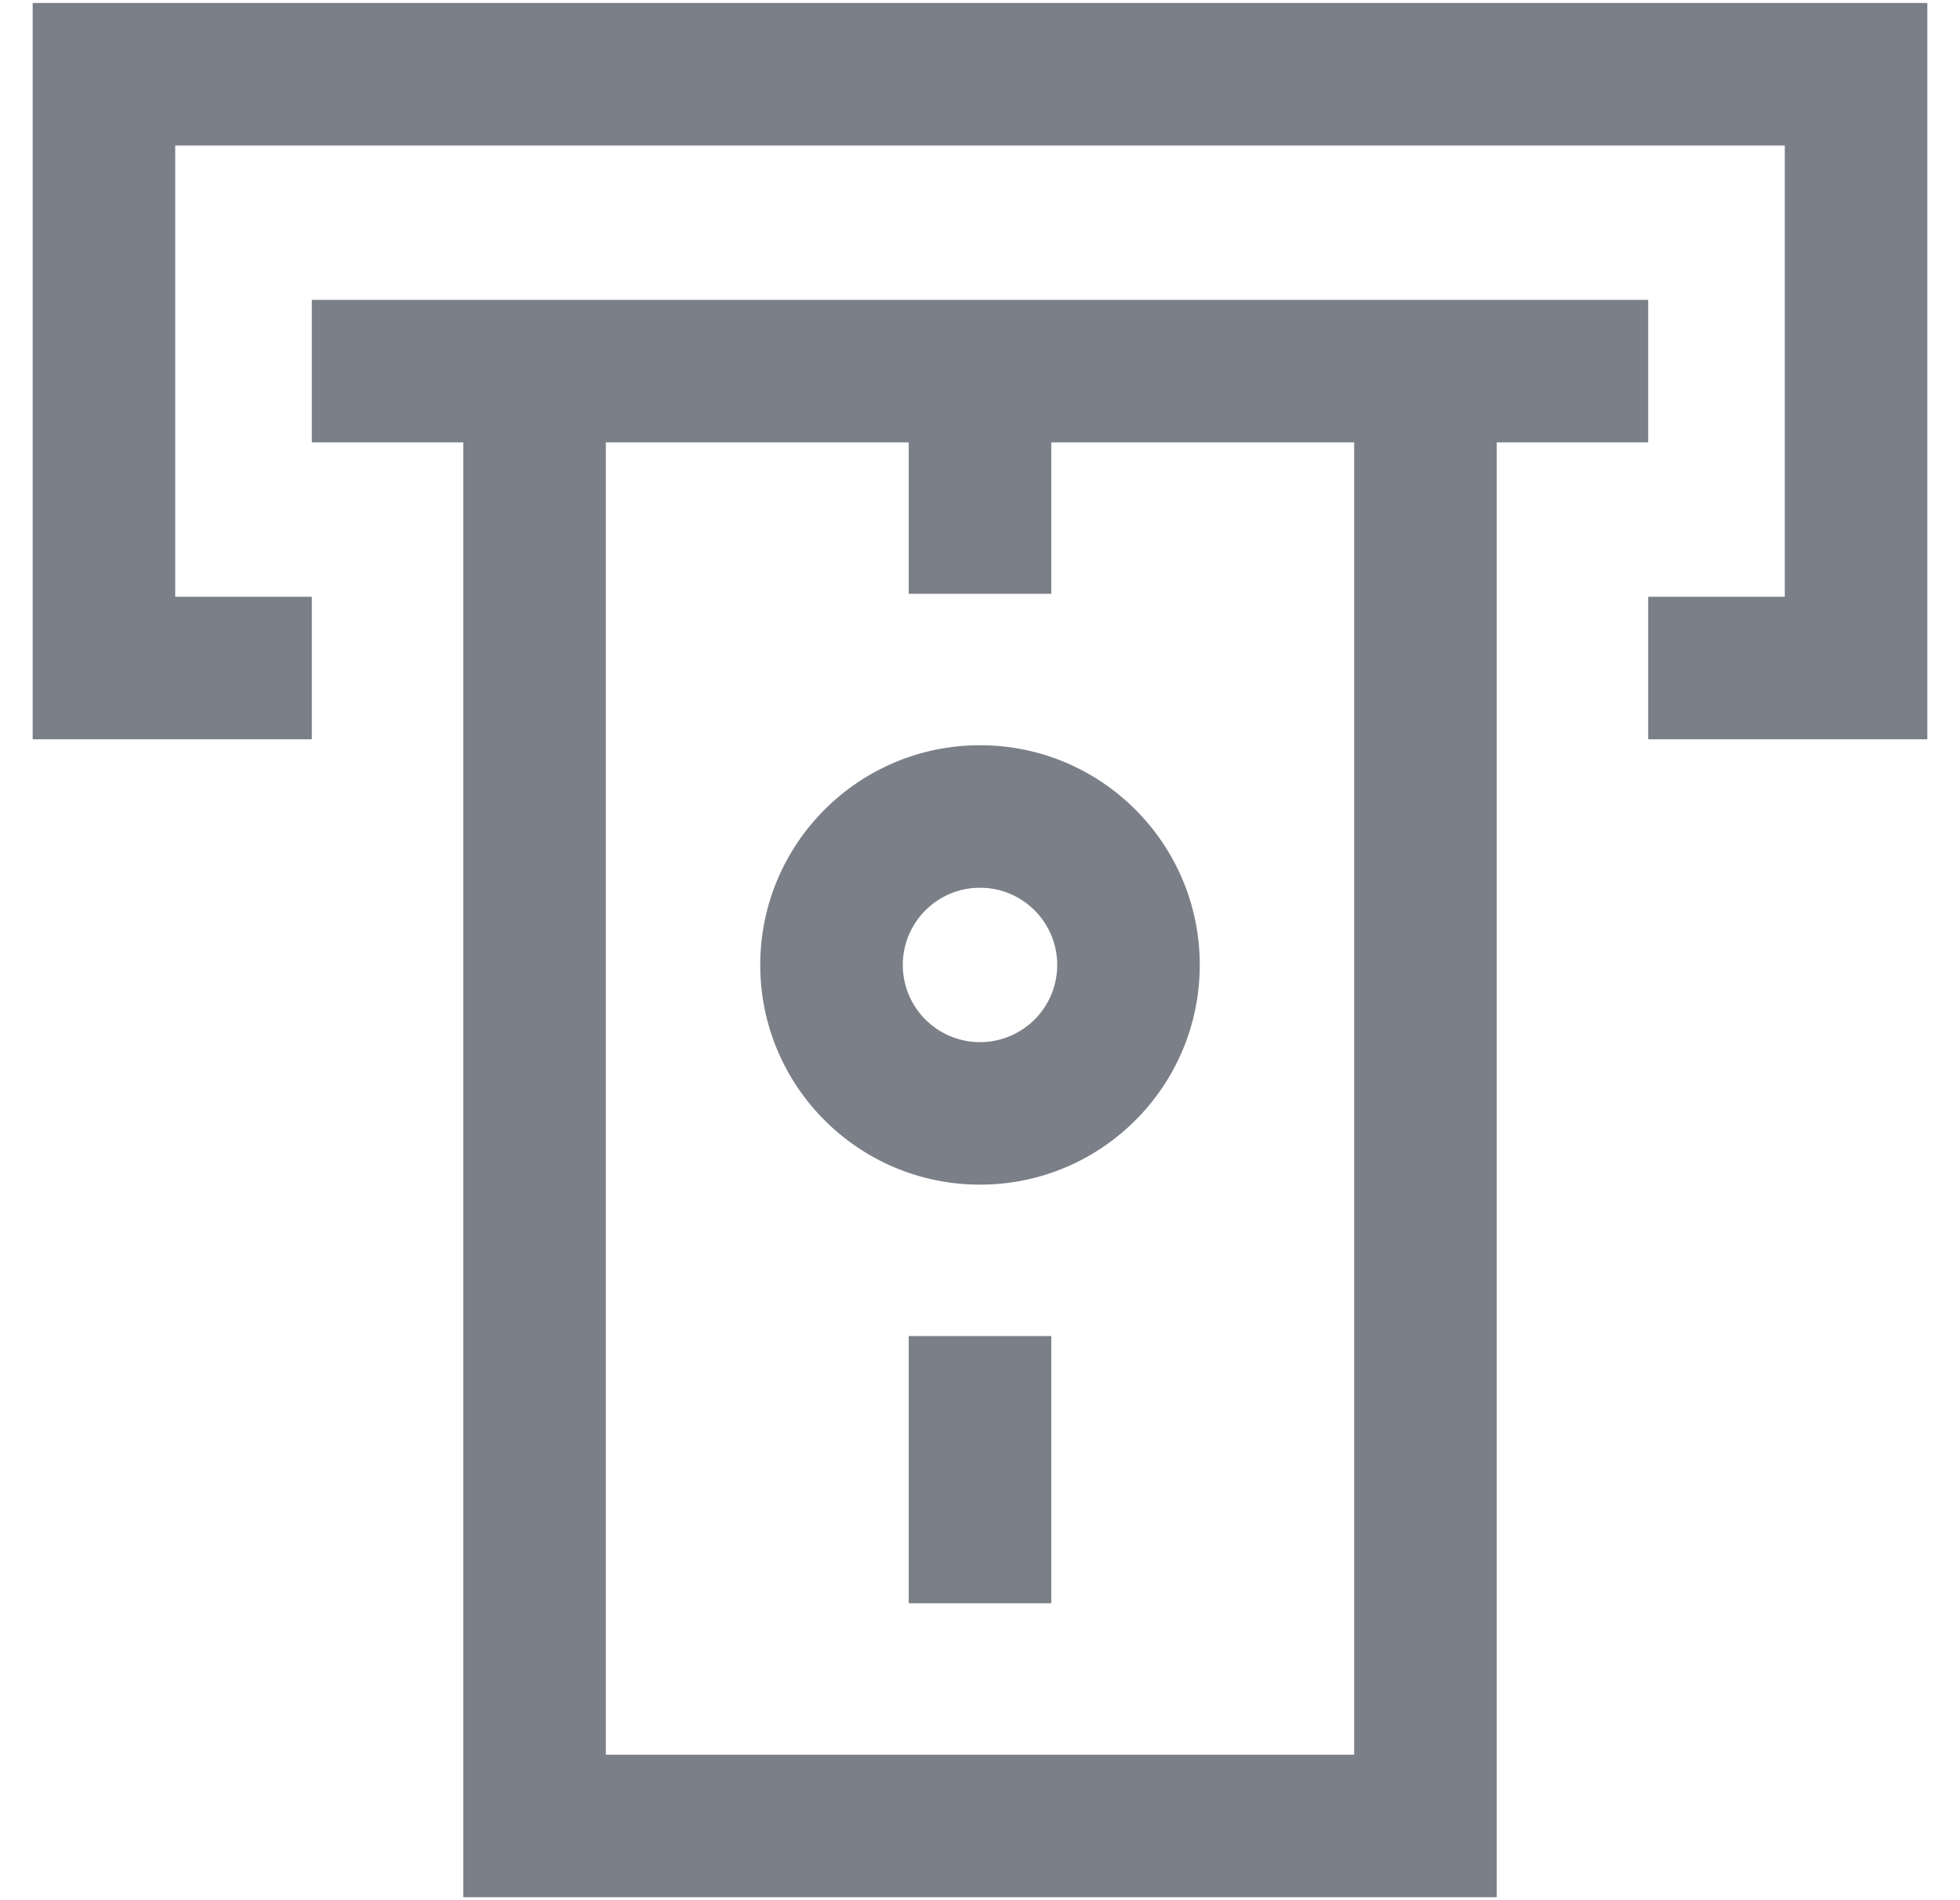 <svg xmlns="http://www.w3.org/2000/svg" fill="none" viewBox="0 0 33 32" height="32" width="33">
<g clip-path="url(#clip0_284_11547)">
<path fill="#7B7F87" d="M32.45 0.05H0.55V12.45H5.25V10.05H2.95V2.45H30.05V10.05H27.75V12.45H32.45V0.05Z"></path>
<path fill="#7B7F87" d="M12.8 16.25C12.8 14.207 14.457 12.55 16.5 12.55C18.543 12.55 20.2 14.207 20.2 16.25C20.2 18.294 18.543 19.95 16.5 19.95C14.457 19.95 12.8 18.294 12.8 16.25ZM16.5 14.95C15.782 14.95 15.2 15.532 15.2 16.25C15.2 16.968 15.782 17.55 16.5 17.55C17.218 17.55 17.8 16.968 17.8 16.25C17.8 15.532 17.218 14.95 16.5 14.95Z" clip-rule="evenodd" fill-rule="evenodd"></path>
<path fill="#7B7F87" d="M17.7 27V22.5H15.3V27H17.7Z"></path>
<path fill="#7B7F87" d="M7.8 7.45V31.95H25.2V7.45H27.75V5.05H5.25V7.45H7.8ZM10.2 7.45V29.55H22.8V7.45H17.7V10H15.3V7.45H10.2Z" clip-rule="evenodd" fill-rule="evenodd"></path>
</g>
<defs>
<clipPath id="clip0_284_11547">
<rect transform="translate(0.5)" fill="white" height="32" width="32"></rect>
</clipPath>
</defs>
</svg>
